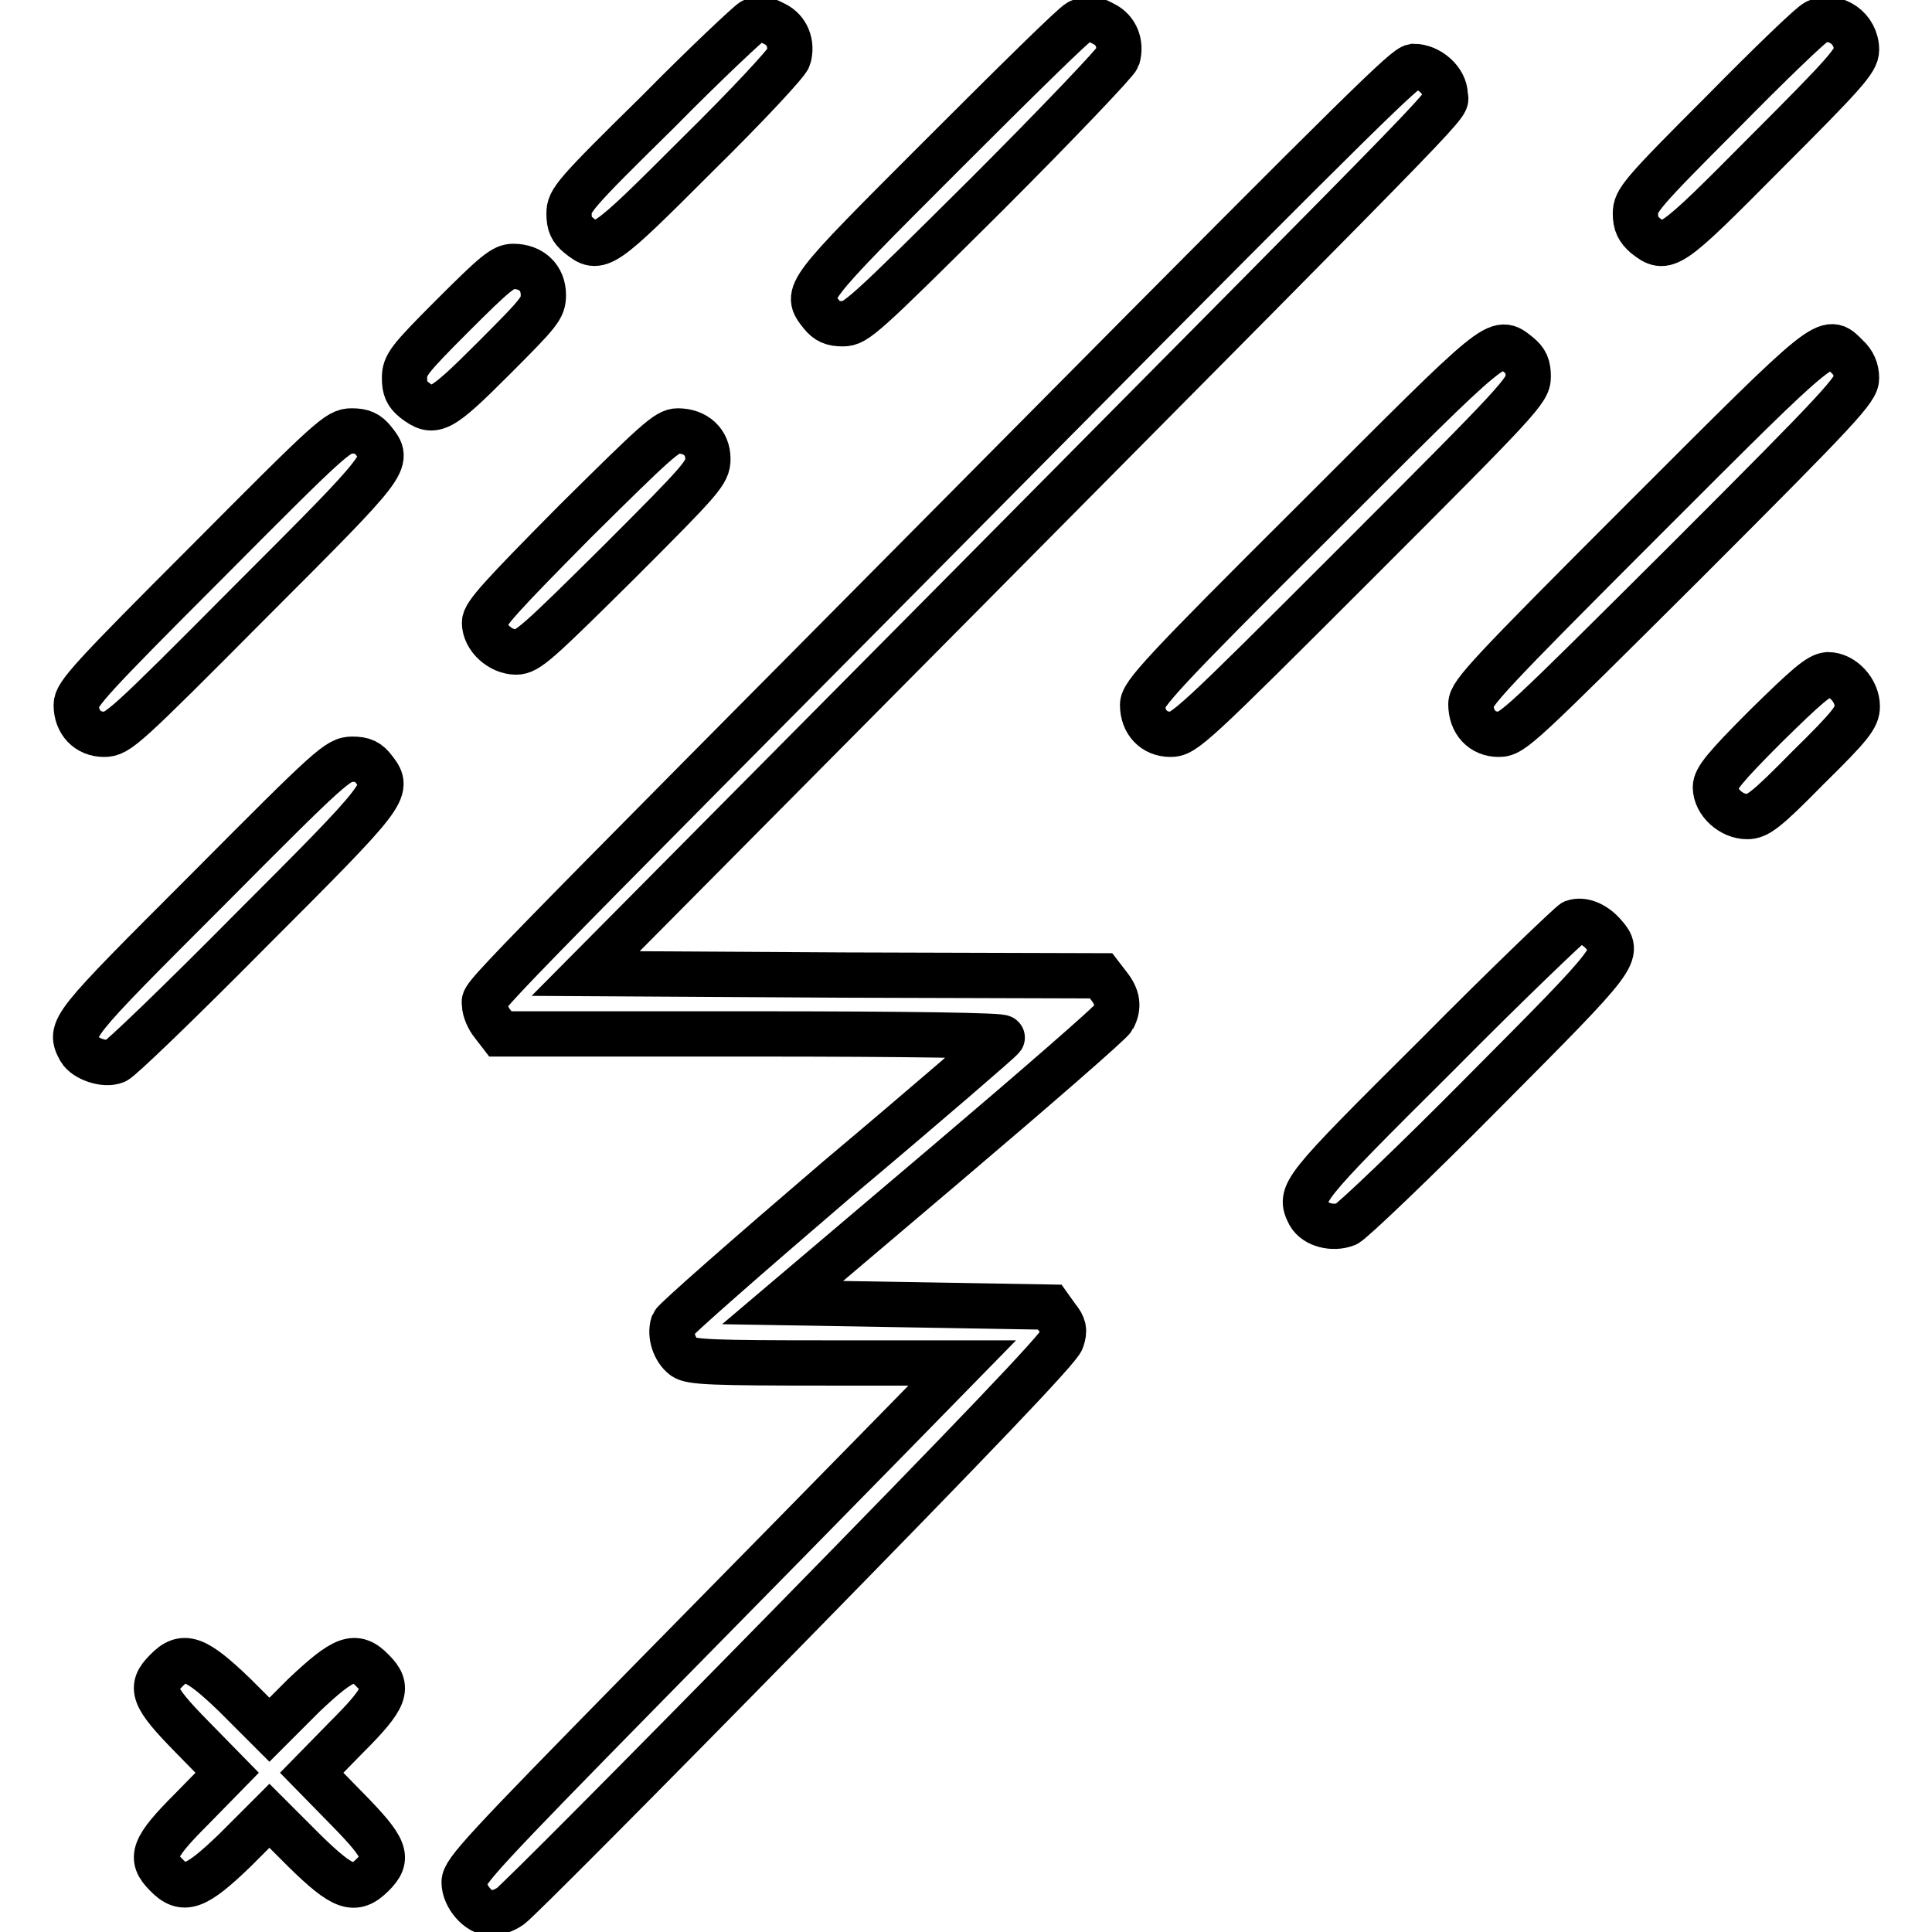 <?xml version="1.0" encoding="utf-8"?>
<!-- Svg Vector Icons : http://www.onlinewebfonts.com/icon -->
<!DOCTYPE svg PUBLIC "-//W3C//DTD SVG 1.1//EN" "http://www.w3.org/Graphics/SVG/1.1/DTD/svg11.dtd">
<svg version="1.1" xmlns="http://www.w3.org/2000/svg" xmlns:xlink="http://www.w3.org/1999/xlink" x="0px" y="0px" viewBox="0 0 256 256" enable-background="new 0 0 256 256" xml:space="preserve">
<g><g><g><path stroke-width="6" fill-opacity="0" stroke="#000000"  d="M99.7,2.8c-0.4,0.2-6.1,5.5-12.5,12C76,25.8,75.4,26.6,75.4,28.3c0,1.4,0.3,2.1,1.3,2.9c2.7,2.2,3.1,1.9,15.7-10.7C99,14,104.4,8.2,104.5,7.6c0.5-1.8-0.2-3.6-1.8-4.4C101.1,2.4,100.9,2.3,99.7,2.8z"/><path stroke-width="6" fill-opacity="0" stroke="#000000"  d="M143,2.9c-0.6,0.2-8.7,8.2-18.1,17.6c-18.4,18.4-18.3,18.3-16.1,21.1c0.8,1,1.5,1.3,2.9,1.3c1.7,0,2.7-0.9,19-17.1c9.4-9.4,17.2-17.6,17.4-18.2c0.5-1.8-0.2-3.6-1.8-4.4C144.6,2.3,144.4,2.3,143,2.9z"/><path stroke-width="6" fill-opacity="0" stroke="#000000"  d="M240.7,2.9c-0.6,0.2-6.2,5.6-12.5,12c-10.8,10.8-11.5,11.7-11.5,13.4c0,1.4,0.4,2.1,1.3,2.9c2.8,2.2,3.1,2,16-11C244.5,9.7,246,8,246,6.6C246,3.8,243.2,1.8,240.7,2.9z"/><path stroke-width="6" fill-opacity="0" stroke="#000000"  d="M136.7,58.7c-76.3,76.9-72.5,73-72.5,74.4c0,0.7,0.5,1.9,1.1,2.6l1,1.3h33.4c21,0,33.3,0.2,33.1,0.5c-0.2,0.3-9.9,8.7-21.8,18.7c-11.8,10.1-21.6,18.7-21.8,19.2c-0.5,1.5,0.2,3.5,1.4,4.4c0.9,0.7,4,0.8,19,0.8h17.9l-9.1,9.3c-5,5.1-19.8,20.2-33,33.6c-21.3,21.7-23.9,24.5-23.9,25.9c0,1.9,1.9,4.1,3.6,4.1c0.7,0,1.8-0.4,2.5-0.9c0.8-0.5,17.4-17.2,37-37.2c24.2-24.7,35.8-36.8,36.1-37.9c0.4-1.2,0.3-1.8-0.6-2.9l-1-1.4l-17.7-0.3l-17.7-0.3l21.7-18.4c11.9-10.1,21.9-18.8,22.1-19.3c0.8-1.5,0.6-2.8-0.6-4.3l-1-1.3l-34.2-0.1l-34.1-0.2l50.5-50.9c68.2-68.8,63.4-63.8,63.4-65.5c0-1.9-2.1-3.8-4.2-3.8C186.2,9,182,13,136.7,58.7z"/><path stroke-width="6" fill-opacity="0" stroke="#000000"  d="M60,41.8c-5.9,5.9-6.4,6.6-6.4,8.3c0,1.4,0.3,2.1,1.3,2.9c2.6,2,3.4,1.6,10.5-5.5c6.1-6.1,6.6-6.7,6.6-8.4c0-2.3-1.6-3.8-4-3.8C66.7,35.3,65.6,36.2,60,41.8z"/><path stroke-width="6" fill-opacity="0" stroke="#000000"  d="M174.3,68.9c-20.5,20.4-22.9,23.1-22.9,24.5c0,2.3,1.5,3.9,3.7,3.9c1.8,0,2.9-1,24.6-22.7c21.8-21.8,22.8-22.9,22.8-24.7c0-1.4-0.3-2.1-1.3-2.9C198.3,44.7,198.9,44.3,174.3,68.9z"/><path stroke-width="6" fill-opacity="0" stroke="#000000"  d="M217.8,68.8c-20.6,20.6-22.9,23.1-22.9,24.5c0,2.4,1.5,4,3.7,4c1.8,0,2.8-1,24.7-22.8C244,53.8,246,51.6,246,50.1c0-1.1-0.4-2.1-1.3-2.9C242,44.5,242.6,44,217.8,68.8z"/><path stroke-width="6" fill-opacity="0" stroke="#000000"  d="M27.4,74.5C12.1,89.8,10.1,92,10.1,93.4c0,2.3,1.5,3.9,3.7,3.9c1.8,0,2.7-0.8,19.3-17.5c18.7-18.7,18.6-18.6,16.4-21.4c-0.8-1-1.5-1.3-2.9-1.3C44.8,57.1,43.9,57.9,27.4,74.5z"/><path stroke-width="6" fill-opacity="0" stroke="#000000"  d="M76.2,69.1c-9.8,9.9-12,12.3-12,13.4c0,2,2.1,3.9,4.2,3.9c1.5,0,2.9-1.3,13.5-11.8c11.2-11.2,11.9-12,11.9-13.8c0-2.2-1.6-3.7-4-3.7C88.4,57.1,86.9,58.5,76.2,69.1z"/><path stroke-width="6" fill-opacity="0" stroke="#000000"  d="M234,96.2c-5.4,5.4-6.7,7-6.7,8.1c0,2,2.1,3.9,4.2,3.9c1.4,0,2.5-0.8,8.1-6.5c5.7-5.6,6.5-6.7,6.5-8.1c0-2.1-1.9-4.2-3.9-4.2C241,89.5,239.4,90.9,234,96.2z"/><path stroke-width="6" fill-opacity="0" stroke="#000000"  d="M27.4,118c-18.2,18.2-18.3,18.3-16.8,21.1c0.7,1.2,3.3,2.1,4.7,1.5c0.6-0.2,8.7-8,17.9-17.3c18.2-18.2,18.5-18.6,16.4-21.3c-0.8-1.1-1.5-1.4-2.9-1.4C44.8,100.6,43.9,101.4,27.4,118z"/><path stroke-width="6" fill-opacity="0" stroke="#000000"  d="M208.5,122.2c-0.4,0.2-8.6,8-18.1,17.6c-18.2,18.1-18.3,18.3-16.9,21.1c0.8,1.4,3.1,2,4.9,1.3c0.8-0.4,9.1-8.3,18.3-17.6c18.1-18.2,18.1-18.2,15.7-20.9C211.2,122.4,209.7,121.8,208.5,122.2z"/><path stroke-width="6" fill-opacity="0" stroke="#000000"  d="M22,221.4c-2.2,2.2-1.8,3.4,3.4,8.7l4.7,4.8l-4.7,4.8c-5.2,5.2-5.6,6.5-3.4,8.7c2.3,2.4,3.9,1.8,9.1-3.2l4.6-4.6l4.6,4.6c5.2,5.1,6.7,5.6,9.1,3.2c2.2-2.2,1.8-3.4-3.4-8.7l-4.7-4.8l4.7-4.8c5.2-5.2,5.6-6.5,3.4-8.7c-2.3-2.4-3.8-1.8-9.1,3.2l-4.6,4.6l-4.6-4.6C25.9,219.6,24.3,219,22,221.4z"/></g></g></g>
</svg>